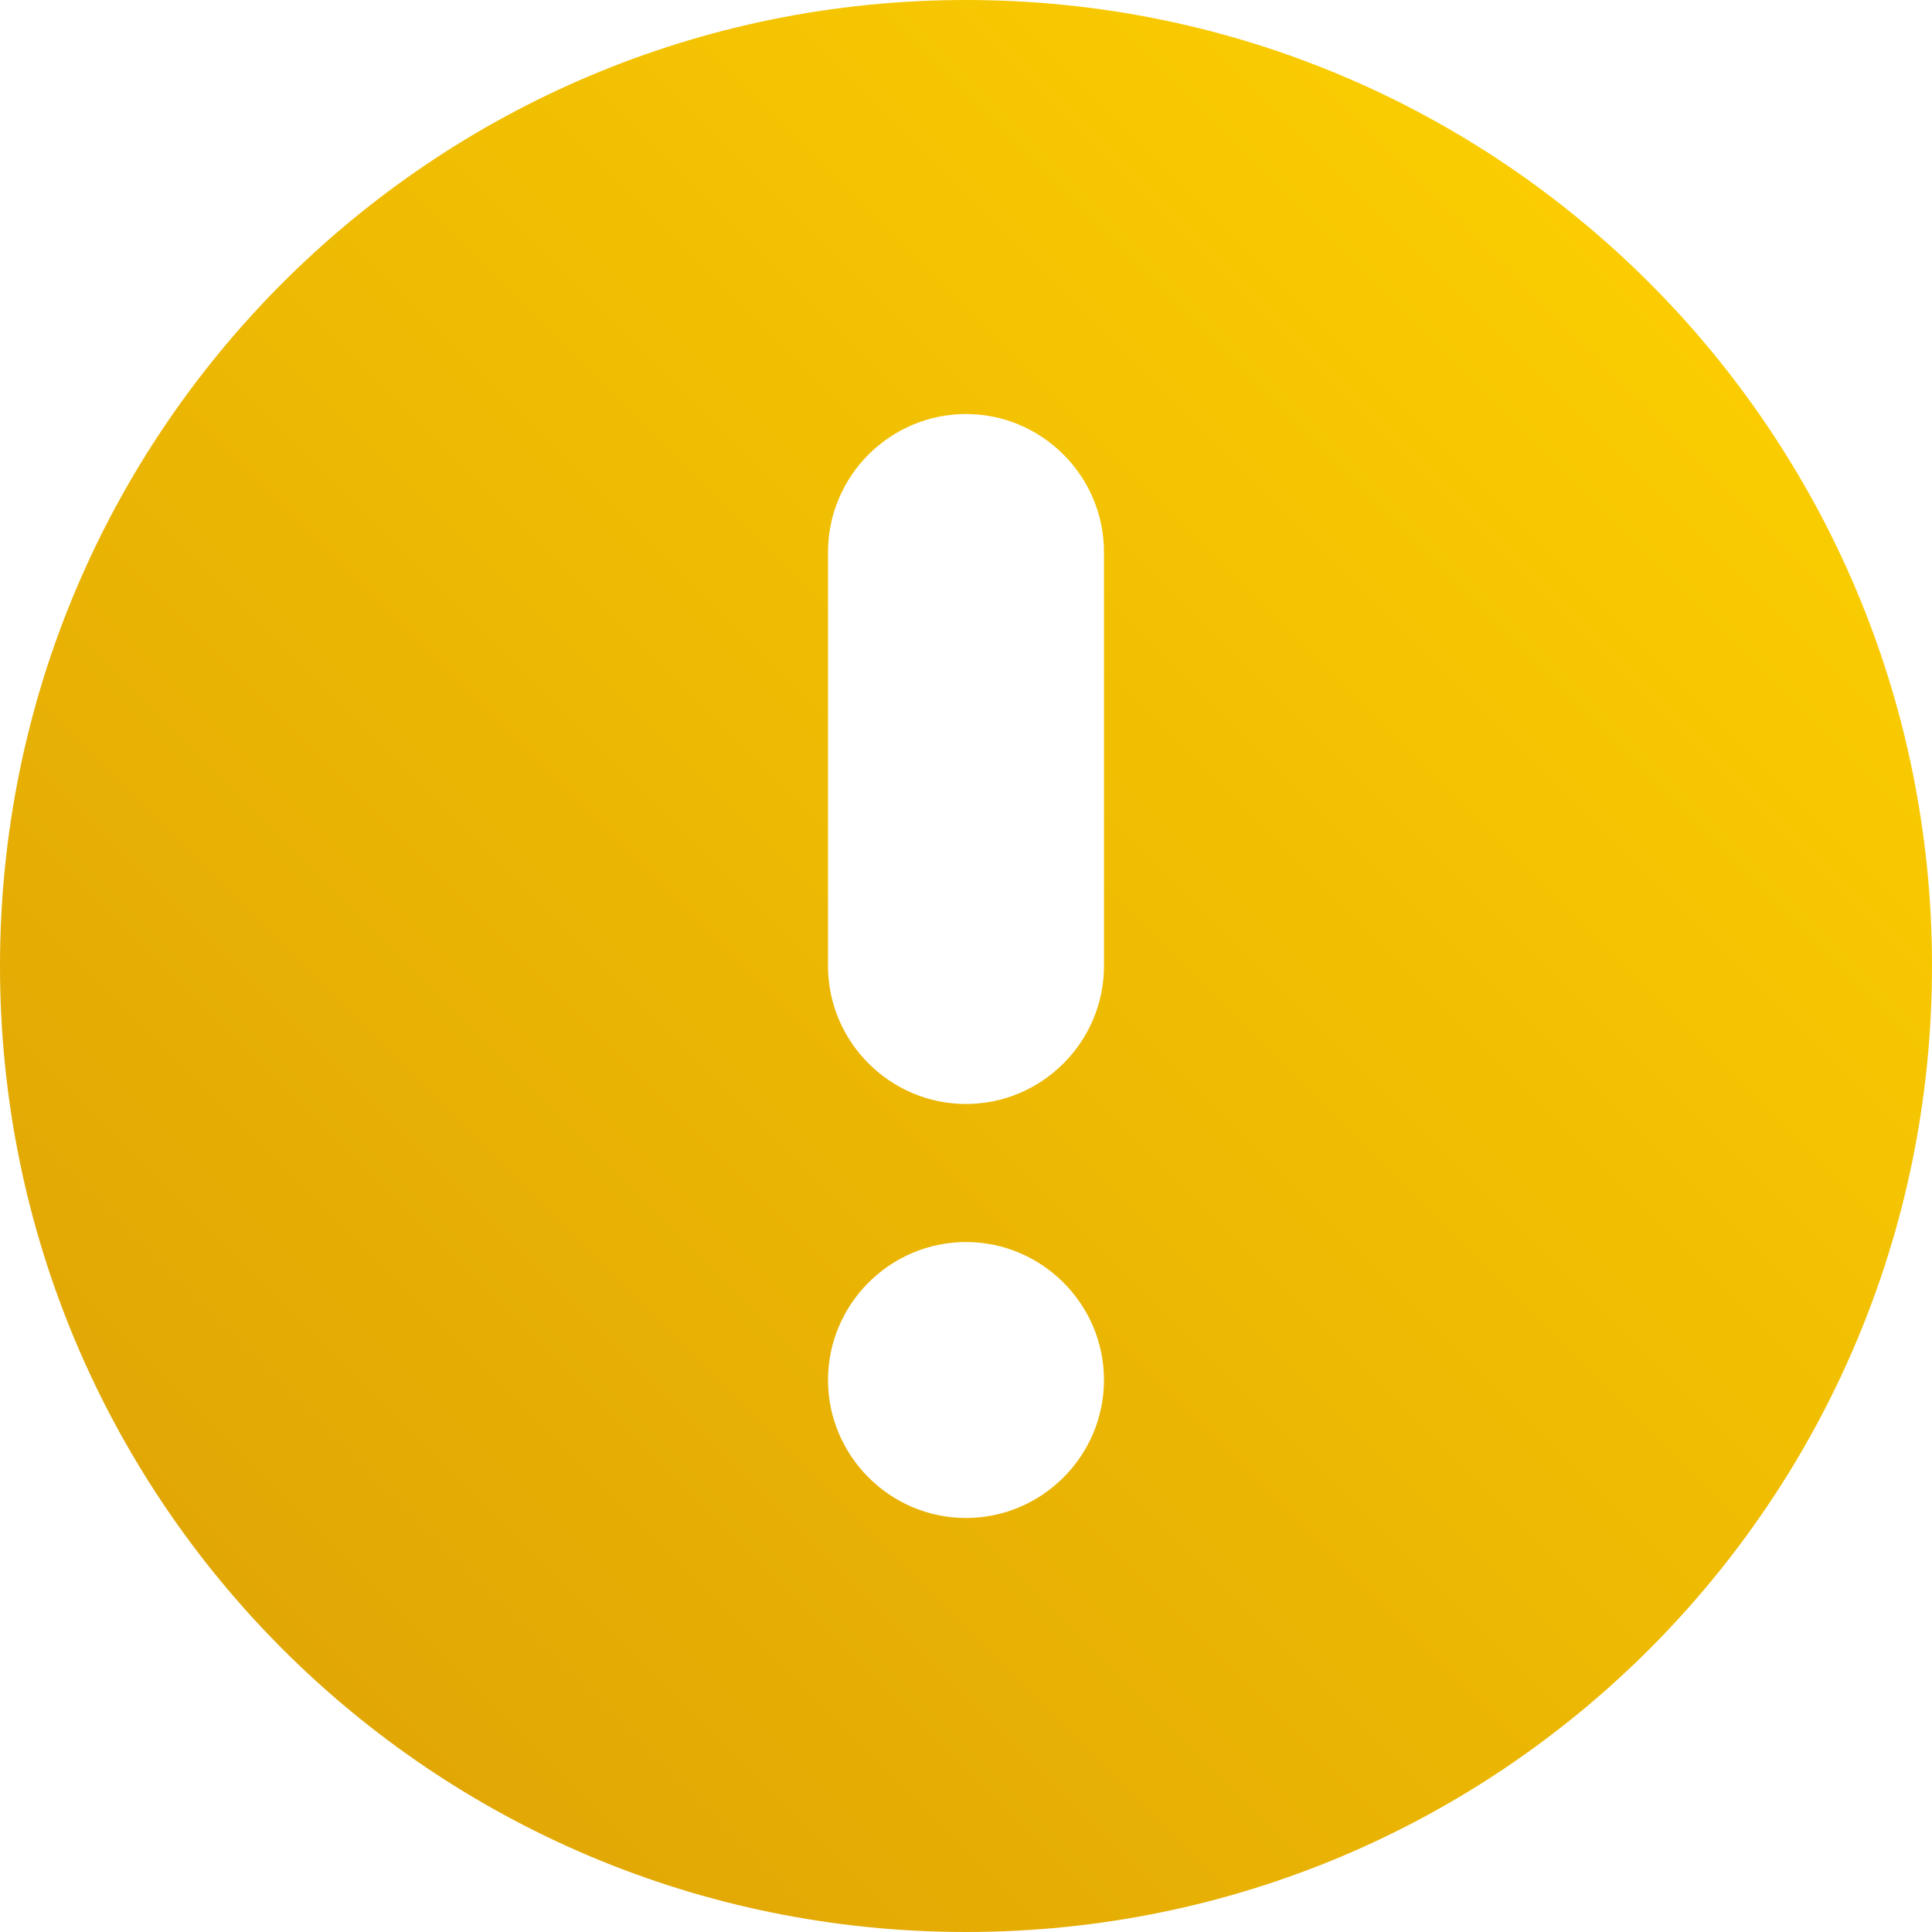 <svg width="24" height="24" viewBox="0 0 24 24" fill="none" xmlns="http://www.w3.org/2000/svg">
<g clip-path="url(#clip0_384_88830)">
<g clip-path="url(#clip1_384_88830)">
<path d="M12 0C5.366 0 0 5.366 0 12C0 18.634 5.366 24 12 24C18.634 24 24 18.634 24 12C24 5.366 18.634 0 12 0ZM12 18.857C11.057 18.857 10.286 18.086 10.286 17.143C10.286 16.2 11.057 15.429 12 15.429C12.943 15.429 13.714 16.2 13.714 17.143C13.714 18.086 12.943 18.857 12 18.857ZM13.714 12C13.714 12.943 12.943 13.714 12 13.714C11.057 13.714 10.286 12.943 10.286 12V6.857C10.286 5.914 11.057 5.143 12 5.143C12.943 5.143 13.714 5.914 13.714 6.857V12Z" fill="url(#paint0_linear_384_88830)"/>
</g>
</g>
<defs>
<linearGradient id="paint0_linear_384_88830" x1="24" y1="0" x2="0" y2="24" gradientUnits="userSpaceOnUse">
<stop stop-color="#FFD400"/>
<stop offset="1" stop-color="#DC9F06"/>
</linearGradient>
<clipPath id="clip0_384_88830">
<rect width="24" height="24" fill="white"/>
</clipPath>
<clipPath id="clip1_384_88830">
<rect width="24" height="24" fill="white"/>
</clipPath>
</defs>
</svg>